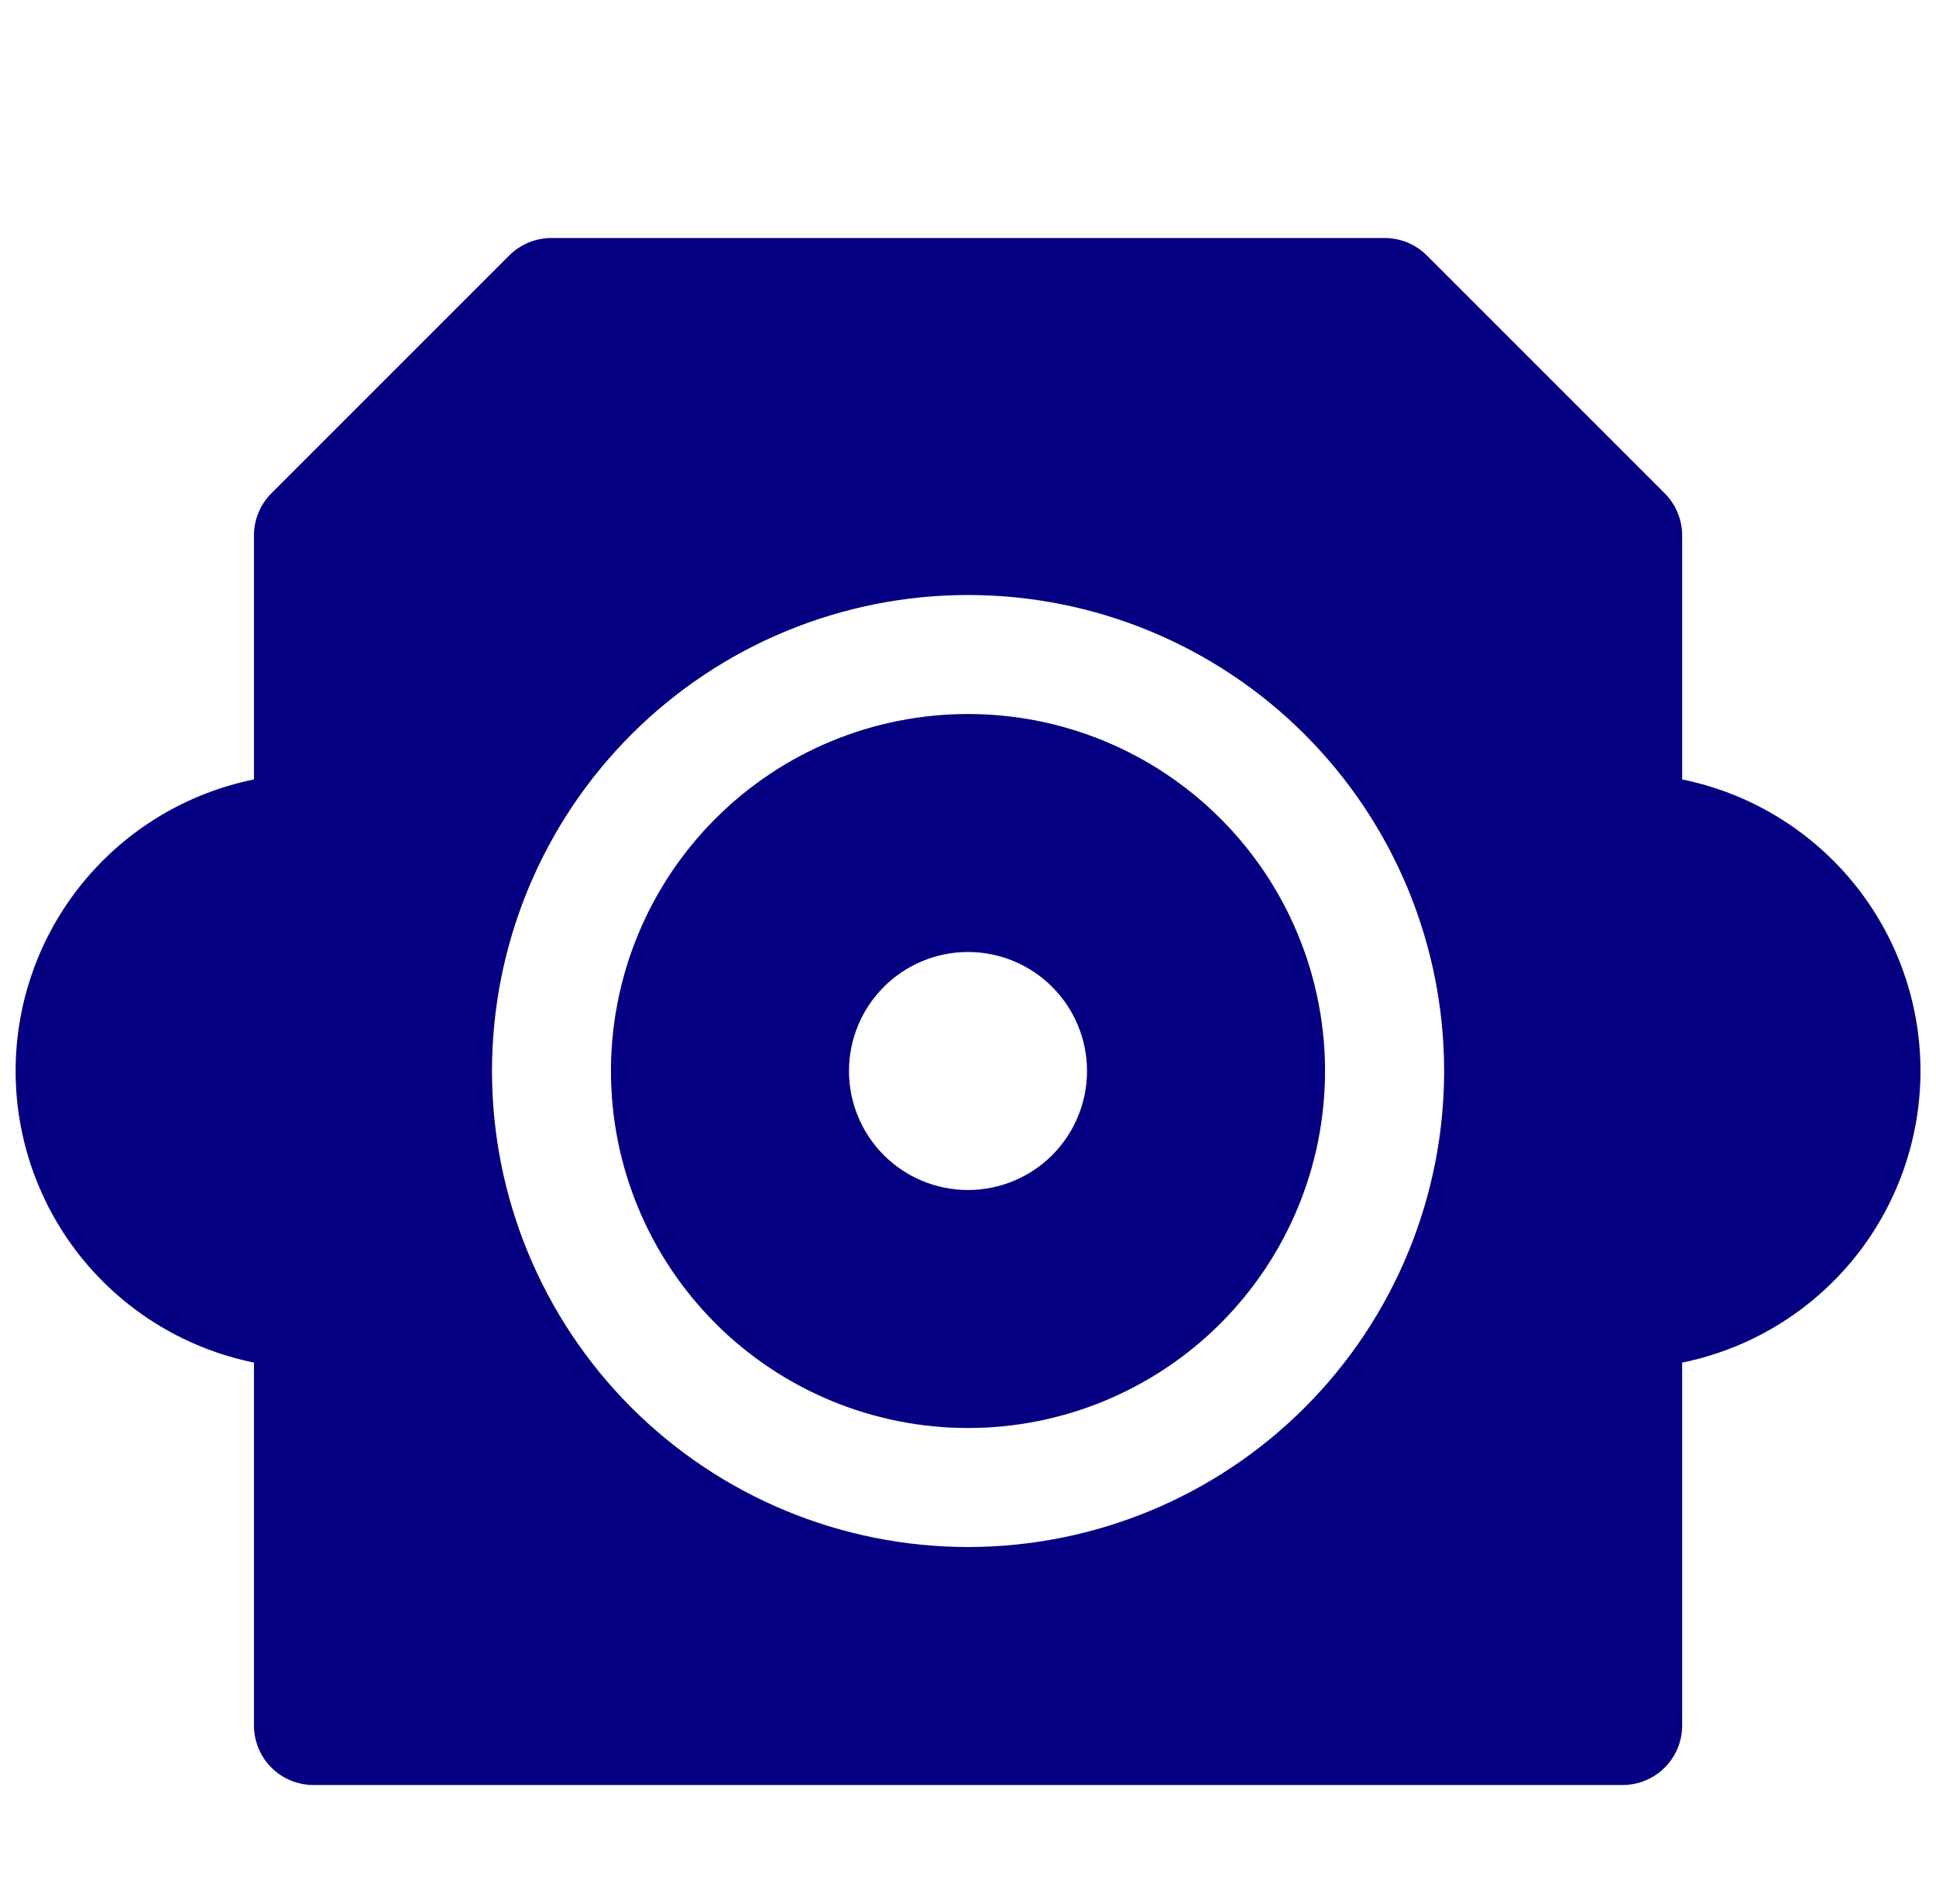 <?xml version="1.0" encoding="UTF-8"?> <svg xmlns="http://www.w3.org/2000/svg" width="61" height="60" viewBox="0 0 61 60" fill="none"><g clip-path="url(#clip0_2384_885)"><path d="M30.5 22.5C33.484 22.5 36.345 23.685 38.455 25.795C40.565 27.905 41.75 30.766 41.75 33.75C41.75 36.734 40.565 39.595 38.455 41.705C36.345 43.815 33.484 45 30.5 45C27.516 45 24.655 43.815 22.545 41.705C20.435 39.595 19.25 36.734 19.25 33.75C19.25 30.766 20.435 27.905 22.545 25.795C24.655 23.685 27.516 22.5 30.5 22.5ZM34.25 33.75C34.25 32.755 33.855 31.802 33.152 31.098C32.448 30.395 31.495 30 30.5 30C29.505 30 28.552 30.395 27.848 31.098C27.145 31.802 26.75 32.755 26.75 33.75C26.75 34.745 27.145 35.698 27.848 36.402C28.552 37.105 29.505 37.5 30.5 37.5C31.495 37.5 32.448 37.105 33.152 36.402C33.855 35.698 34.25 34.745 34.25 33.75Z" fill="#050081"></path><path d="M9.877 56.25C9.379 56.25 8.902 56.053 8.551 55.701C8.199 55.349 8.002 54.872 8.002 54.375V42.938C5.882 42.507 3.977 41.357 2.608 39.683C1.24 38.009 0.492 35.913 0.492 33.75C0.492 31.587 1.24 29.491 2.608 27.817C3.977 26.143 5.882 24.993 8.002 24.562V16.875C8.001 16.629 8.049 16.384 8.143 16.157C8.237 15.929 8.375 15.722 8.549 15.547L16.049 8.047C16.224 7.873 16.431 7.736 16.658 7.642C16.886 7.548 17.13 7.5 17.377 7.5H43.627C43.873 7.5 44.117 7.548 44.345 7.642C44.573 7.736 44.78 7.873 44.954 8.047L52.454 15.547C52.628 15.722 52.766 15.929 52.86 16.157C52.954 16.384 53.002 16.629 53.002 16.875V24.562C55.121 24.993 57.026 26.143 58.395 27.817C59.763 29.491 60.511 31.587 60.511 33.75C60.511 35.913 59.763 38.009 58.395 39.683C57.026 41.357 55.121 42.507 53.002 42.938V54.375C53.002 54.872 52.804 55.349 52.452 55.701C52.101 56.053 51.624 56.25 51.127 56.25H9.877ZM30.502 18.75C26.523 18.75 22.708 20.33 19.895 23.143C17.082 25.956 15.502 29.772 15.502 33.75C15.502 37.728 17.082 41.544 19.895 44.357C22.708 47.17 26.523 48.75 30.502 48.75C34.48 48.75 38.295 47.17 41.108 44.357C43.921 41.544 45.502 37.728 45.502 33.75C45.502 29.772 43.921 25.956 41.108 23.143C38.295 20.33 34.48 18.75 30.502 18.75Z" fill="#050081"></path></g><defs><clipPath id="clip0_2384_885"><rect width="60" height="60" fill="white" transform="translate(0.5)"></rect></clipPath></defs></svg> 